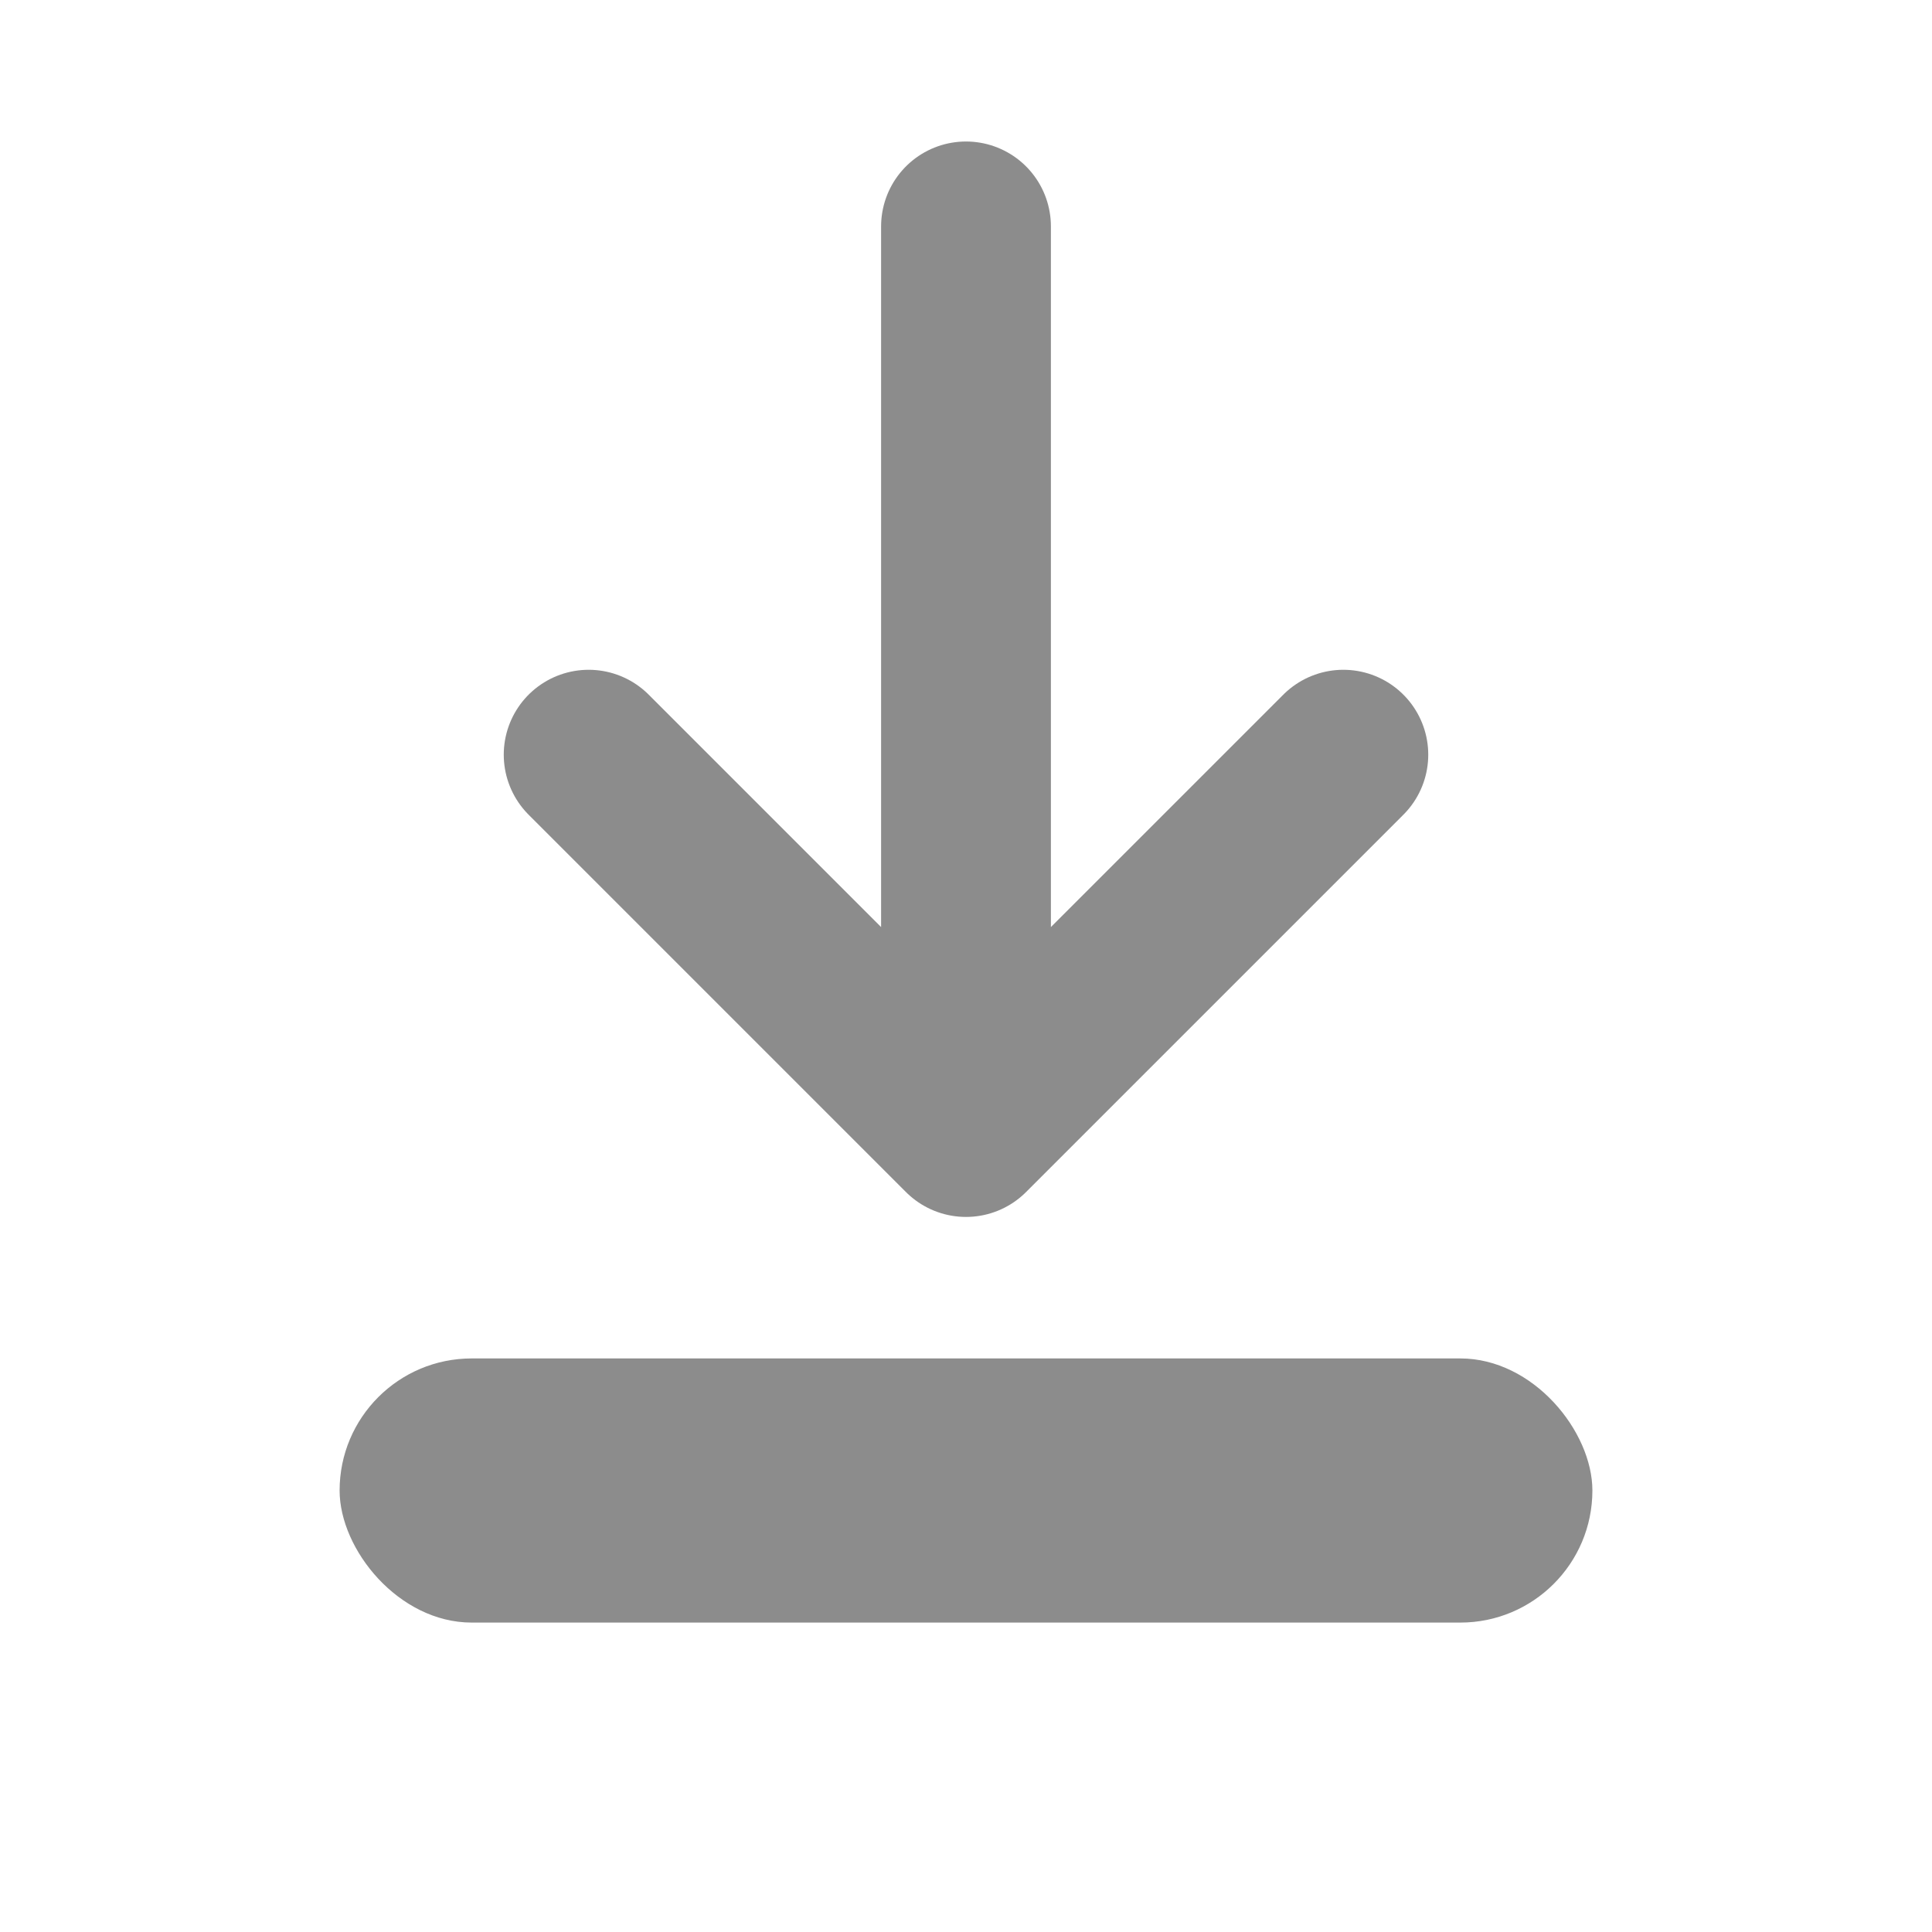 <!--?xml version="1.0" encoding="UTF-8"?-->
<svg width="1024" height="1024" viewBox="0 0 1024 1024" xmlns="http://www.w3.org/2000/svg" role="img" aria-label="Download icon">

  <!-- السهم (أكبر ويمتد أكثر) -->
  <path d="M512 120 
           v480 
           m0 0 l-200 -200 
           m200 200 l200 -200" stroke="#8c8c8c" stroke-width="90" stroke-linecap="round" stroke-linejoin="round" fill="none"></path>

  <!-- الصندوق (tray) أعرض وأكبر -->
  <rect x="180" y="720" width="664" height="140" rx="70" ry="70" fill="#8c8c8c"></rect>

  <!-- فتحة علوية في الصندوق (شفافة) -->
  <rect x="260" y="720" width="504" height="50" fill="transparent"></rect>

  <!-- Accessible title -->
  <title>Large Download Icon — gray arrow with tray (transparent background)</title>
</svg>
